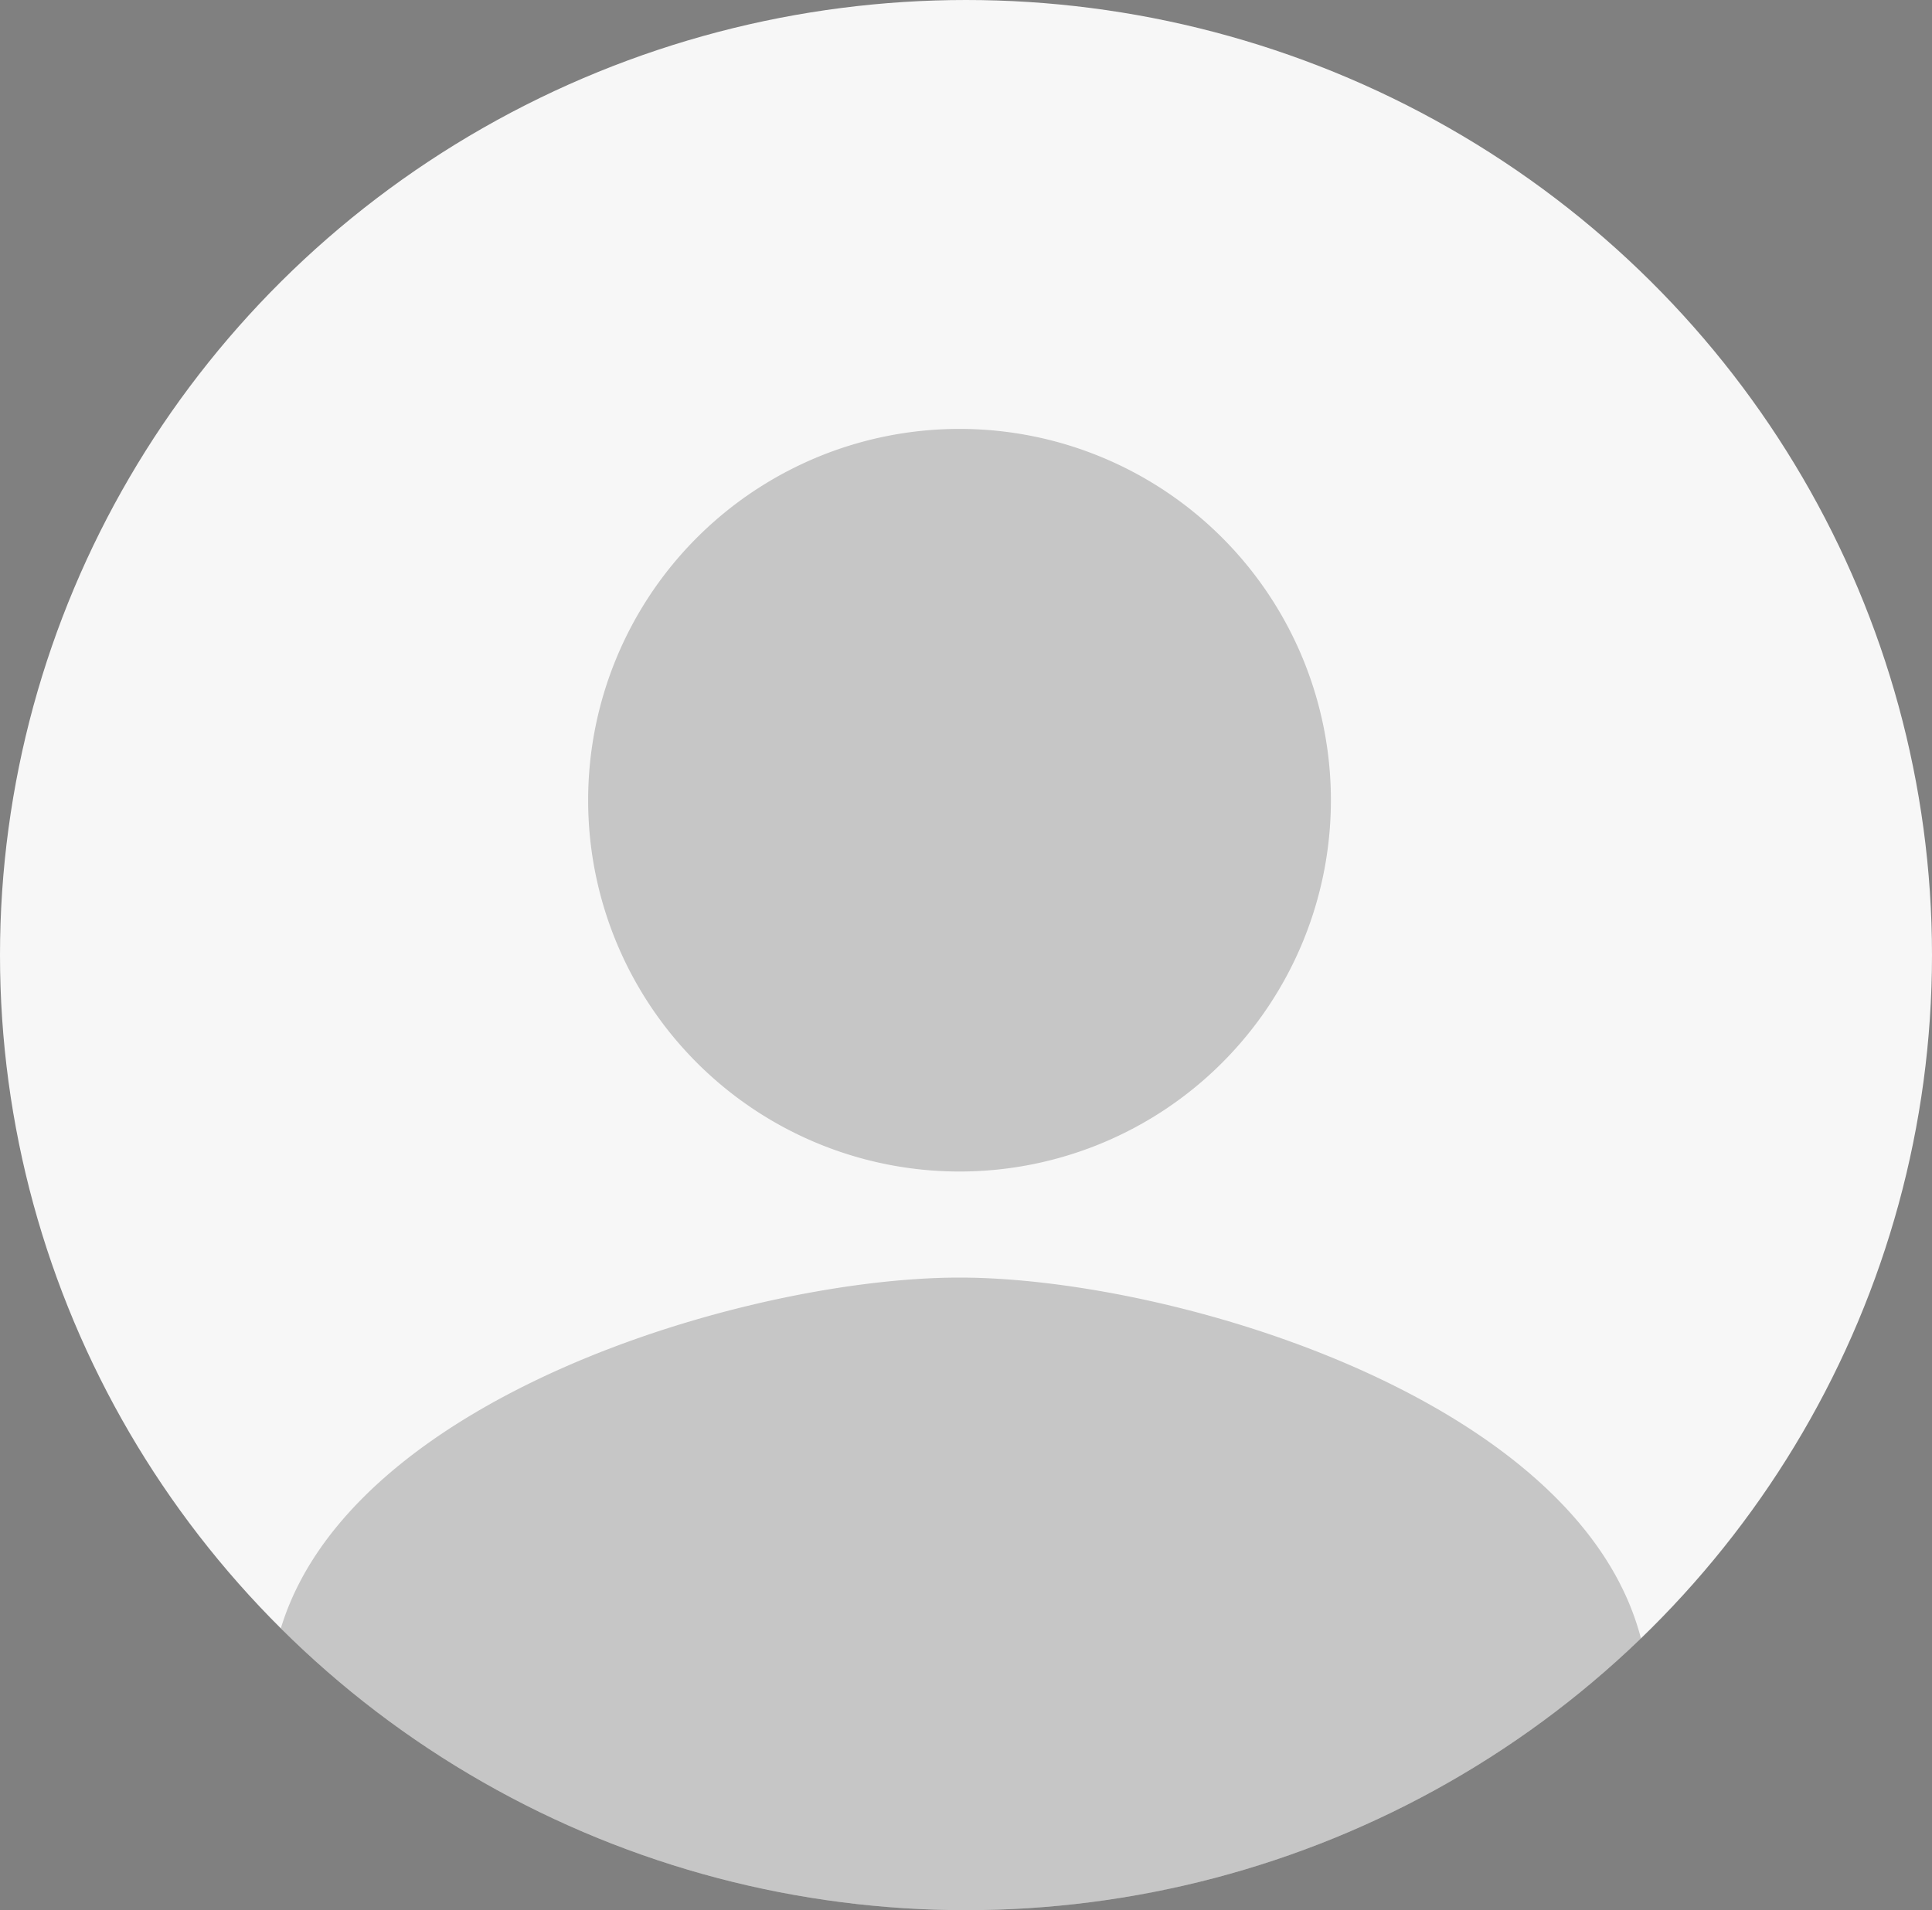 <svg xmlns="http://www.w3.org/2000/svg" xmlns:xlink="http://www.w3.org/1999/xlink" width="90" height="89" viewBox="0 0 90 89"><rect x="0" y="0" width="90" height="89" fill="#808080" stroke="none"/><defs><style>.a{fill:#f7f7f7;}.b{clip-path:url(#a);}.c{fill:rgba(0,0,0,0.2);}</style><clipPath id="a"><ellipse class="a" cx="45" cy="44.5" rx="45" ry="44.5" transform="translate(0.227 0.161)"/></clipPath></defs><g transform="translate(-274.281 -1945.674)"><ellipse class="a" cx="45" cy="44.5" rx="45" ry="44.5" transform="translate(274.281 1945.674)"/><g class="b" transform="translate(274.055 1945.513)"><path class="c" d="M35.5,36.842a17.3,17.3,0,1,0-17.3-17.3,17.3,17.3,0,0,0,17.3,17.3Zm0,4.942c-10.72,0-32.122,6.622-32.122,19.767v9.884H67.618V61.551C67.618,48.406,46.217,41.784,35.5,41.784Z" transform="translate(9.424 17.903)"/></g></g></svg>